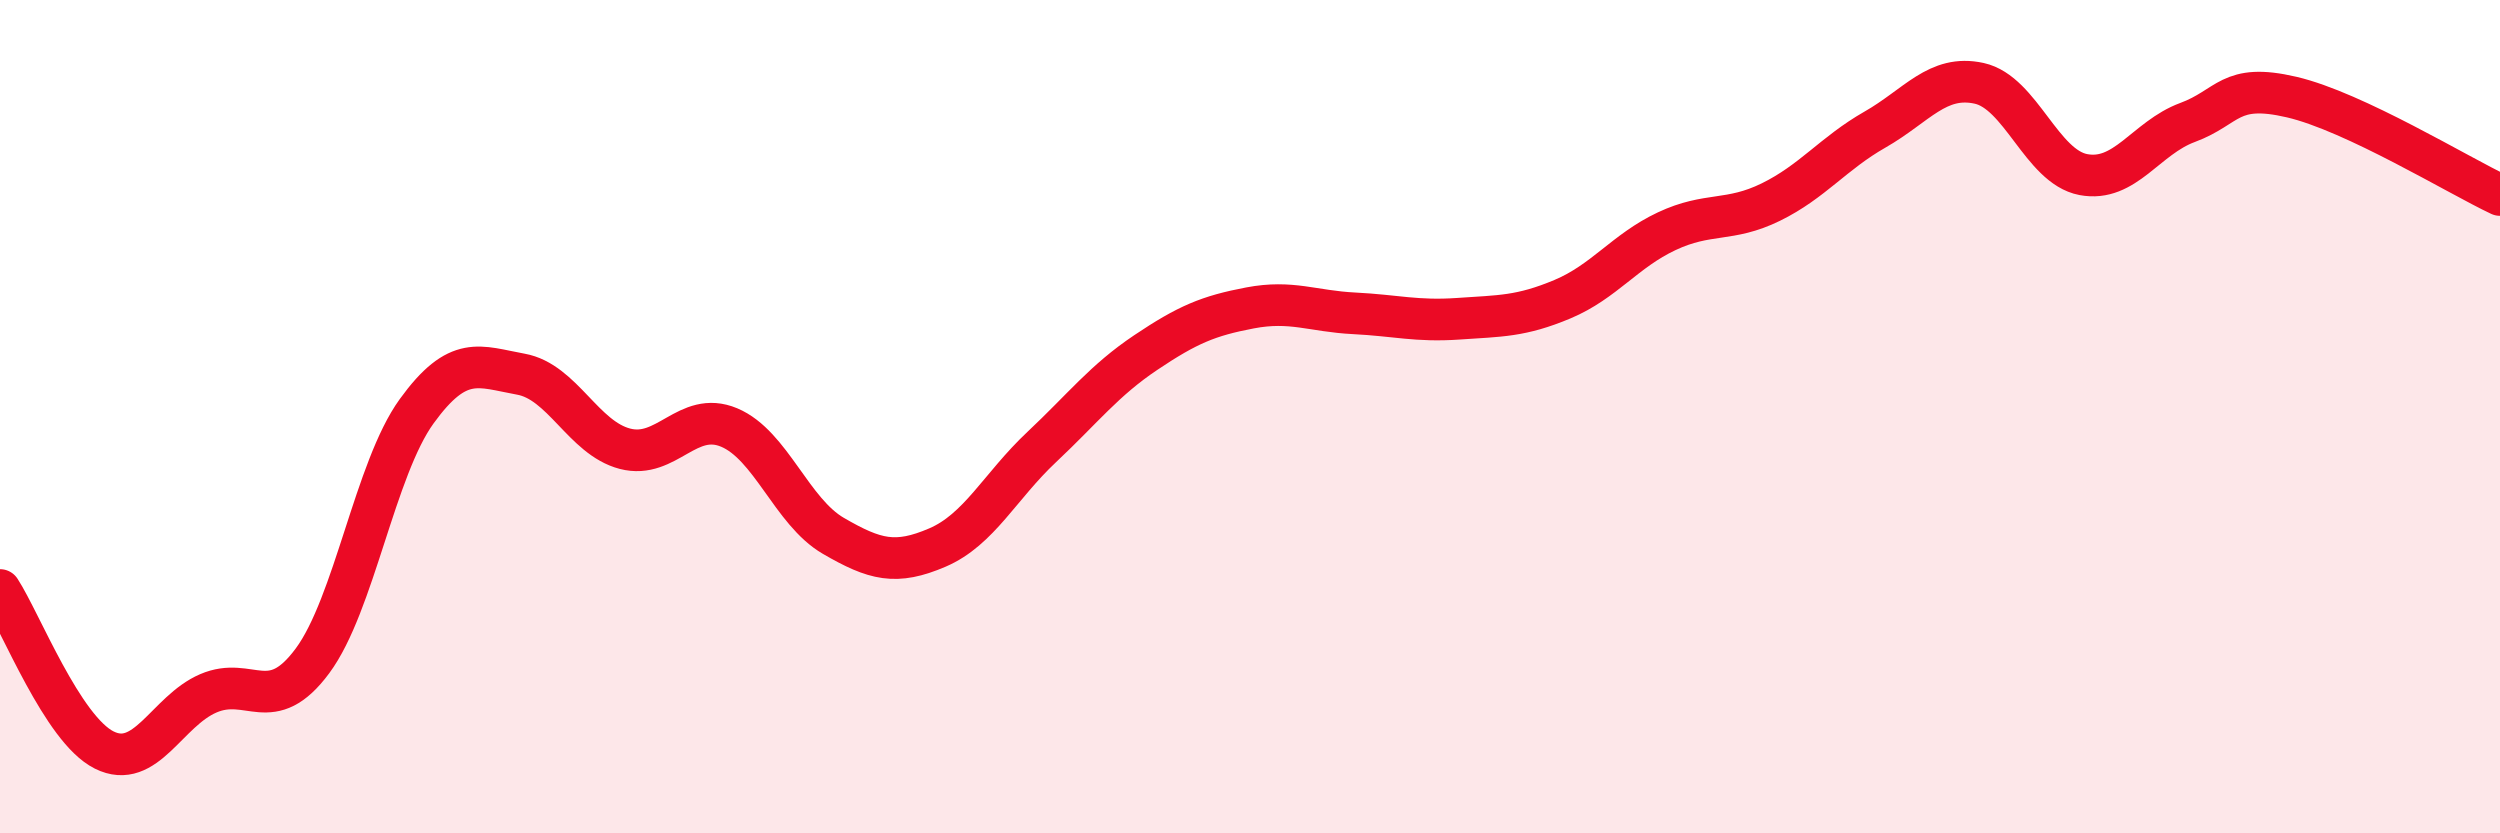 
    <svg width="60" height="20" viewBox="0 0 60 20" xmlns="http://www.w3.org/2000/svg">
      <path
        d="M 0,14.16 C 0.5,14.93 1.5,17.5 2.5,18 C 3.5,18.5 4,17.07 5,16.64 C 6,16.21 6.5,17.21 7.5,15.86 C 8.5,14.51 9,11.25 10,9.87 C 11,8.49 11.5,8.8 12.5,8.98 C 13.5,9.16 14,10.51 15,10.77 C 16,11.03 16.5,9.84 17.5,10.26 C 18.5,10.68 19,12.28 20,12.86 C 21,13.44 21.5,13.57 22.5,13.14 C 23.5,12.71 24,11.67 25,10.73 C 26,9.79 26.5,9.13 27.5,8.46 C 28.5,7.79 29,7.58 30,7.39 C 31,7.2 31.5,7.47 32.5,7.52 C 33.5,7.57 34,7.72 35,7.65 C 36,7.58 36.5,7.6 37.5,7.18 C 38.5,6.76 39,6.02 40,5.55 C 41,5.08 41.5,5.34 42.5,4.85 C 43.5,4.36 44,3.68 45,3.11 C 46,2.54 46.5,1.78 47.5,2 C 48.5,2.22 49,4 50,4.19 C 51,4.38 51.5,3.31 52.5,2.94 C 53.5,2.57 53.5,1.98 55,2.33 C 56.5,2.68 59,4.21 60,4.68L60 20L0 20Z"
        fill="#EB0A25"
        opacity="0.1"
        stroke-linecap="round"
        stroke-linejoin="round"
      />
      <path
        d="M 0,14.16 C 0.5,14.93 1.5,17.5 2.5,18 C 3.5,18.5 4,17.07 5,16.64 C 6,16.21 6.5,17.21 7.5,15.86 C 8.5,14.51 9,11.25 10,9.87 C 11,8.49 11.5,8.8 12.5,8.98 C 13.5,9.16 14,10.51 15,10.77 C 16,11.03 16.5,9.84 17.5,10.26 C 18.5,10.68 19,12.28 20,12.86 C 21,13.44 21.5,13.57 22.5,13.14 C 23.5,12.71 24,11.67 25,10.73 C 26,9.79 26.5,9.13 27.5,8.46 C 28.5,7.79 29,7.58 30,7.39 C 31,7.2 31.5,7.47 32.5,7.52 C 33.5,7.57 34,7.72 35,7.65 C 36,7.58 36.5,7.6 37.5,7.18 C 38.5,6.76 39,6.02 40,5.55 C 41,5.08 41.5,5.34 42.5,4.85 C 43.5,4.36 44,3.68 45,3.11 C 46,2.54 46.5,1.78 47.5,2 C 48.5,2.22 49,4 50,4.19 C 51,4.38 51.5,3.31 52.5,2.94 C 53.5,2.57 53.5,1.98 55,2.33 C 56.5,2.68 59,4.21 60,4.68"
        stroke="#EB0A25"
        stroke-width="1"
        fill="none"
        stroke-linecap="round"
        stroke-linejoin="round"
      />
    </svg>
  